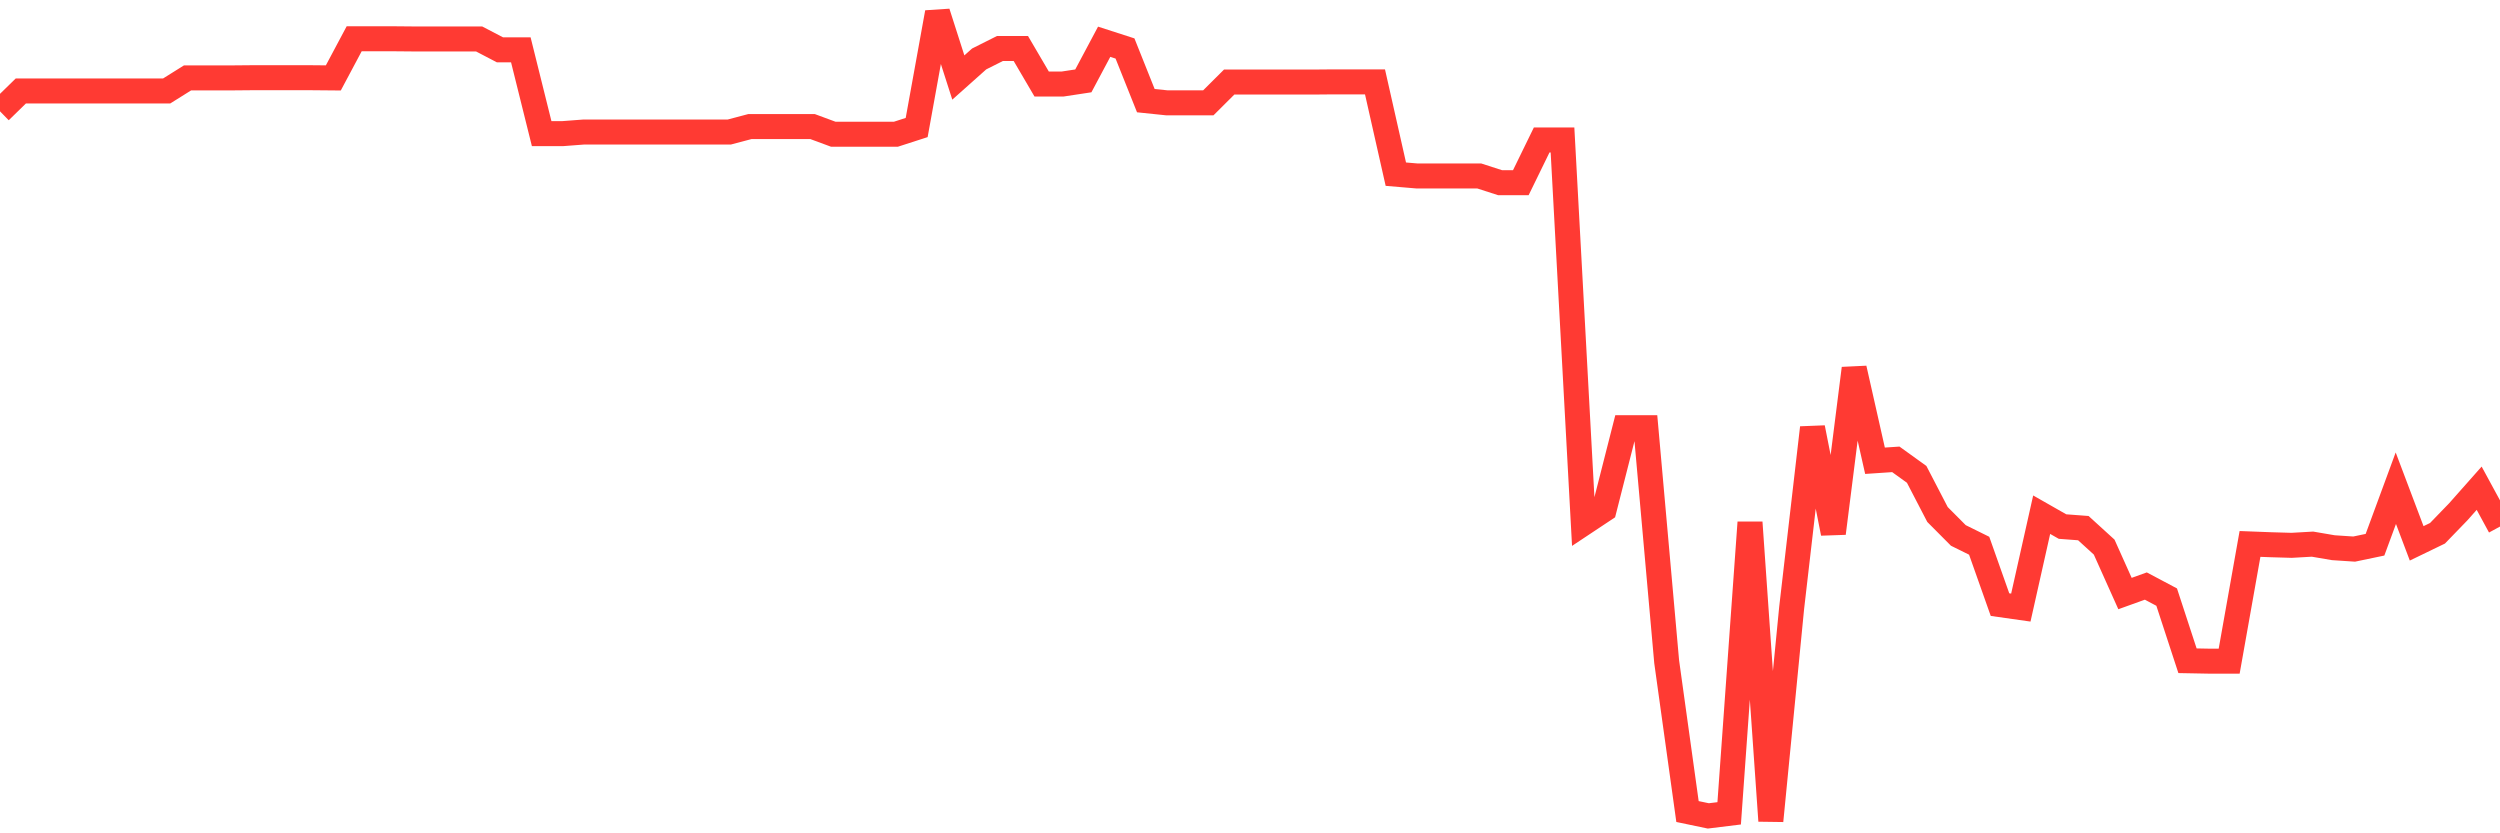 <svg
  xmlns="http://www.w3.org/2000/svg"
  xmlns:xlink="http://www.w3.org/1999/xlink"
  width="120"
  height="40"
  viewBox="0 0 120 40"
  preserveAspectRatio="none"
>
  <polyline
    points="0,5.343 1,4.366 2,4.366 3,4.366 4,4.366 5,4.366 6,4.366 7,4.366 8,4.366 9,3.74 10,3.74 11,3.74 12,3.731 13,3.731 14,3.731 15,3.731 16,3.74 17,1.862 18,1.862 19,1.862 20,1.871 21,1.871 22,1.871 23,1.871 24,2.393 25,2.393 26,6.415 27,6.415 28,6.339 29,6.339 30,6.339 31,6.339 32,6.339 33,6.339 34,6.339 35,6.339 36,6.074 37,6.074 38,6.074 39,6.074 40,6.444 41,6.444 42,6.444 43,6.444 44,6.121 45,0.6 46,3.721 47,2.829 48,2.327 49,2.327 50,4.034 51,4.034 52,3.882 53,2.004 54,2.327 55,4.831 56,4.935 57,4.935 58,4.935 59,3.939 60,3.939 61,3.939 62,3.939 63,3.939 64,3.93 65,3.93 66,3.93 67,8.36 68,8.445 69,8.445 70,8.445 71,8.445 72,8.768 73,8.768 74,6.719 75,6.719 76,25.123 77,24.459 78,20.531 79,20.531 80,31.763 81,38.954 82,39.163 83,39.04 84,25.075 85,39.4 86,29.173 87,20.531 88,25.597 89,17.685 90,22.116 91,22.049 92,22.77 93,24.696 94,25.701 95,26.195 96,29.022 97,29.164 98,24.705 99,25.275 100,25.35 101,26.261 102,28.49 103,28.13 104,28.661 105,31.716 106,31.735 107,31.735 108,26.109 109,26.147 110,26.176 111,26.119 112,26.29 113,26.356 114,26.147 115,23.434 116,26.081 117,25.597 118,24.563 119,23.434 120,25.275"
    fill="none"
    stroke="#ff3a33"
    stroke-width="1.2"
  >
  </polyline>
</svg>
